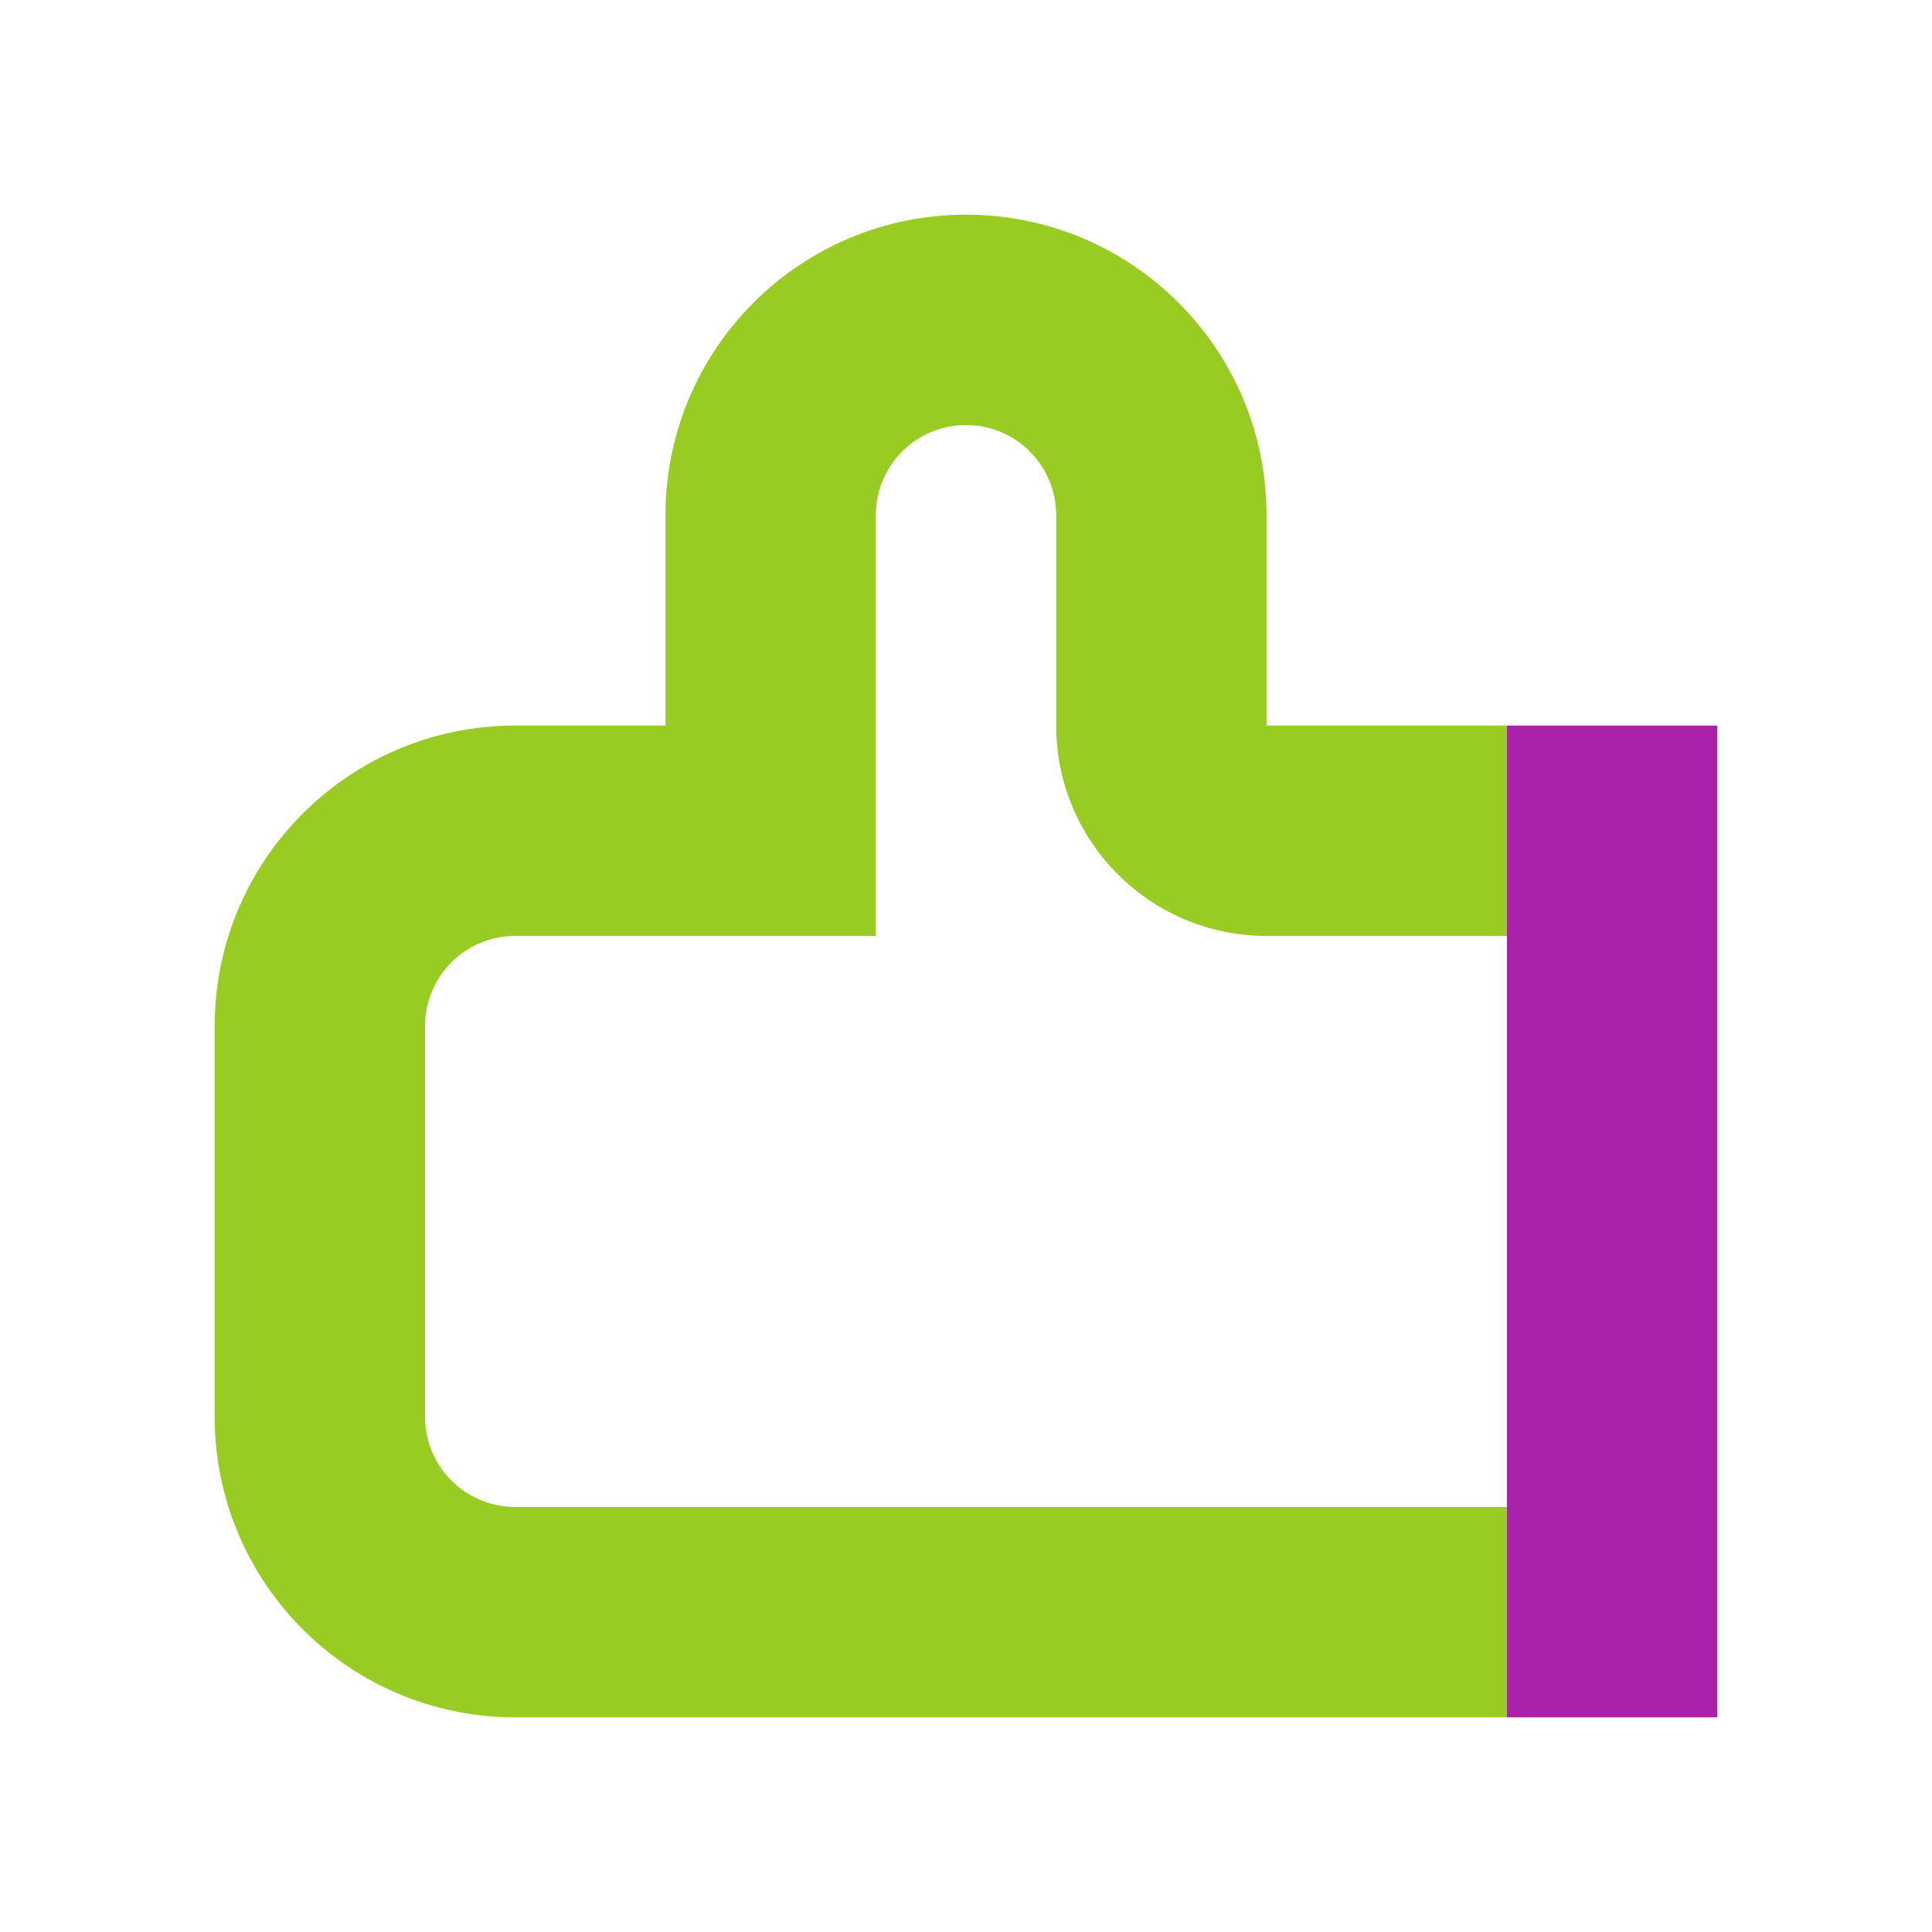 <svg xmlns="http://www.w3.org/2000/svg" viewBox="0 0 90 90">
    <path fill="#99CC22" d="M49.2,33.8c0,5.41,4.39,9.8,9.8,9.8h11.2v-9.8h-11.2v-9.8c0-7.73-6.27-14-14-14s-14,6.27-14,14v9.8h-7c-7.73,0-14,6.27-14,14v18.2c0,7.73,6.27,14,14,14h46.2v-9.8H24c-2.32,0-4.2-1.88-4.2-4.2h0v-18.2c0-2.32,1.88-4.2,4.2-4.2h16.8v-19.6c0-2.32,1.88-4.2,4.2-4.2,2.32,0,4.2,1.88,4.2,4.2v9.8Z"/>
    <rect fill="#AA22AA" x="70.2" y="33.8" width="9.8" height="46.2"/>
</svg>